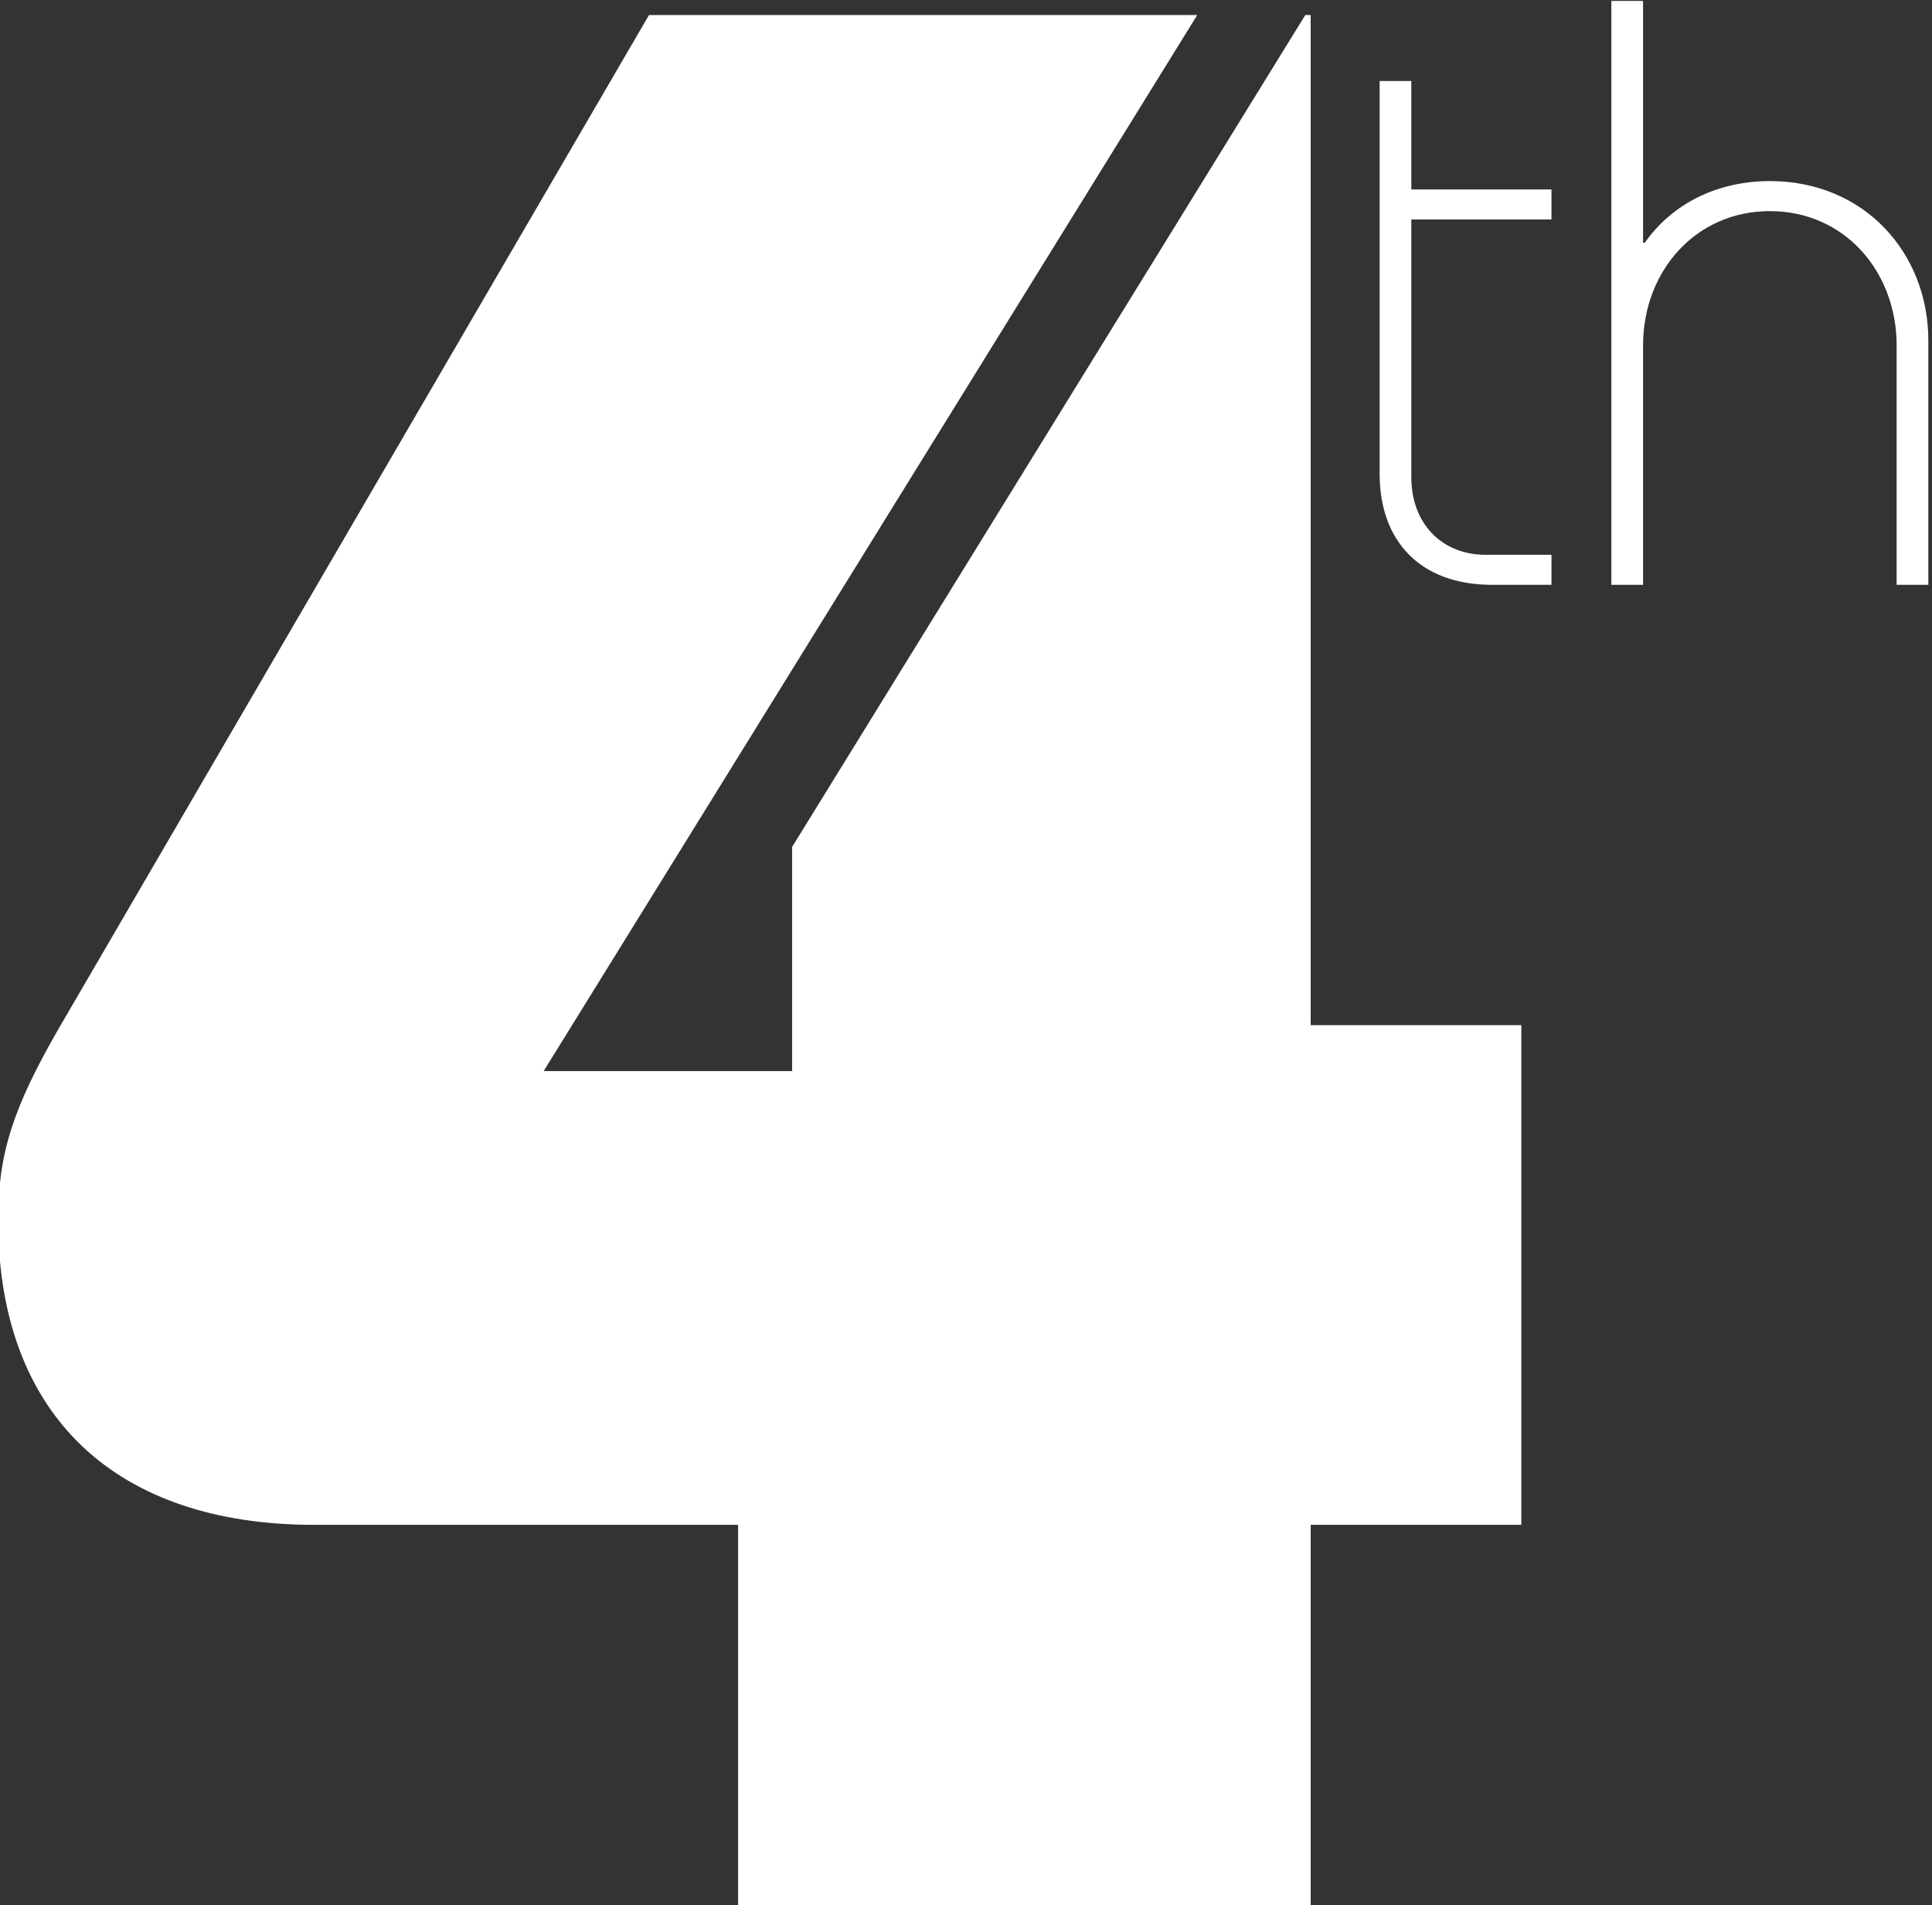 <?xml version="1.0" encoding="UTF-8" standalone="no"?>
<svg xmlns="http://www.w3.org/2000/svg" xmlns:xlink="http://www.w3.org/1999/xlink" xmlns:serif="http://www.serif.com/" width="100%" height="100%" viewBox="0 0 714 704" version="1.1" xml:space="preserve" style="fill-rule:evenodd;clip-rule:evenodd;stroke-linejoin:round;stroke-miterlimit:2;">
    <rect x="0" y="0" width="714" height="704" fill="#333333" stroke="none"/>
    <g transform="matrix(1,0,0,1,-6750.91,-1399.65)">
        <g transform="matrix(2.381,0,0,2.381,6208.51,0)">
            <g transform="matrix(8.384,9.16866e-32,0,8.384,-16056.4,9138.74)">
                <g transform="matrix(50,0,0,50,1941.66,-984.628)">
                    <path d="M0.253,-0.7L0.034,-0.324C0.018,-0.296 0.012,-0.279 0.012,-0.254C0.012,-0.181 0.056,-0.141 0.129,-0.141L0.286,-0.141L0.286,-0L0.498,-0L0.498,-0.141L0.576,-0.141L0.576,-0.326L0.498,-0.326L0.498,-0.7L0.496,-0.7L0.306,-0.392L0.306,-0.309L0.214,-0.309L0.456,-0.7L0.253,-0.7Z" style="fill:white;fill-rule:nonzero;"></path>
                </g>
                <g transform="matrix(15.443,0,0,15.443,1966.91,-1009.08)">
                    <path d="M0.06,-0.133C0.06,-0.053 0.108,-0 0.195,-0L0.266,-0L0.266,-0.036L0.187,-0.036C0.135,-0.036 0.098,-0.073 0.098,-0.129L0.098,-0.438L0.266,-0.438L0.266,-0.474L0.098,-0.474L0.098,-0.604L0.06,-0.604L0.06,-0.133Z" style="fill:white;fill-rule:nonzero;"></path>
                </g>
                <g transform="matrix(15.443,0,0,15.443,1971.2,-1009.08)">
                    <path d="M0.06,-0L0.098,-0L0.098,-0.287C0.098,-0.376 0.161,-0.448 0.25,-0.448C0.34,-0.448 0.402,-0.375 0.402,-0.287L0.402,-0L0.44,-0L0.44,-0.293C0.44,-0.397 0.364,-0.484 0.25,-0.484C0.187,-0.484 0.133,-0.457 0.1,-0.41L0.098,-0.41L0.098,-0.7L0.06,-0.7L0.06,-0Z" style="fill:white;fill-rule:nonzero;"></path>
                </g>
            </g>
        </g>
    </g>
</svg>
